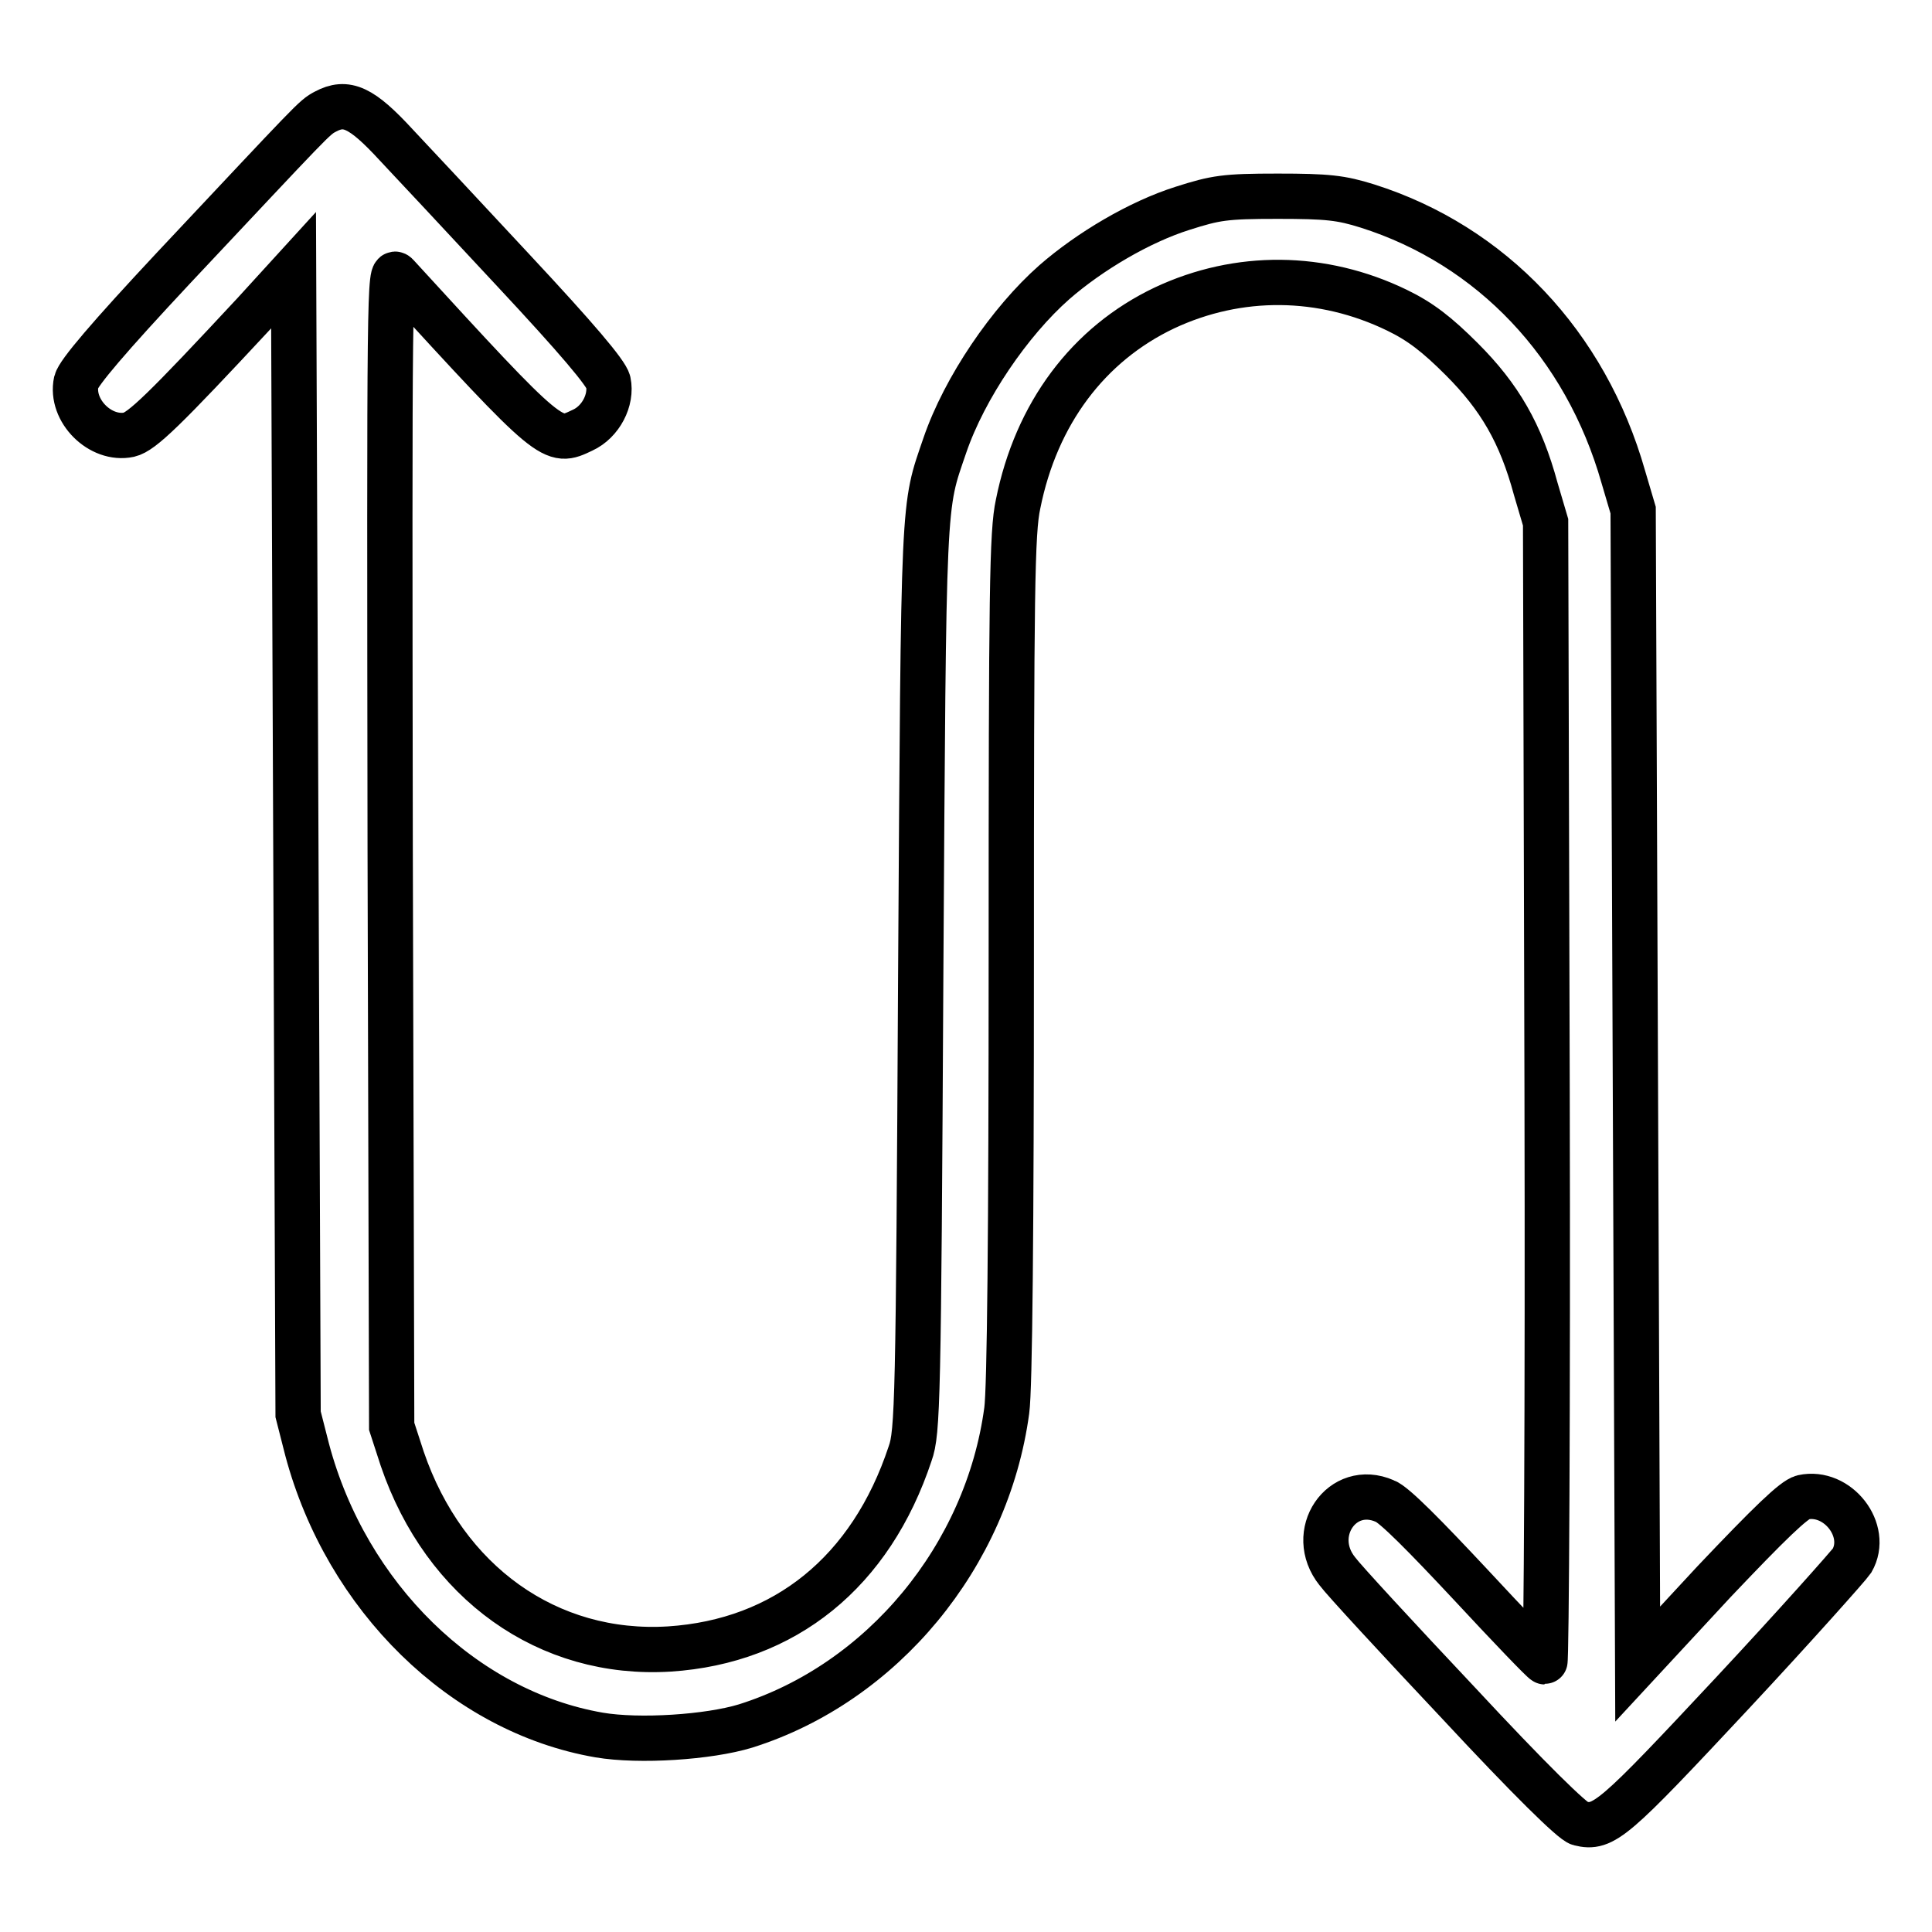 <?xml version="1.0" encoding="utf-8"?>
<!-- Svg Vector Icons : http://www.onlinewebfonts.com/icon -->
<!DOCTYPE svg PUBLIC "-//W3C//DTD SVG 1.1//EN" "http://www.w3.org/Graphics/SVG/1.1/DTD/svg11.dtd">
<svg version="1.1" xmlns="http://www.w3.org/2000/svg" xmlns:xlink="http://www.w3.org/1999/xlink" x="0px" y="0px" viewBox="0 0 256 256" enable-background="new 0 0 256 256" xml:space="preserve">
<g><g><g><path stroke-width="6" fill-opacity="0" stroke="#000000"  d="M43.1,14.8c-1.5,0.8-1.4,0.8-20.1,20.7c-8.6,9.2-12.6,13.9-12.9,15.1c-0.8,3.8,3.2,7.8,7,7c1.7-0.4,4.7-3.3,16.6-16.1l5.2-5.7l0.3,75.8l0.3,75.8l1.2,4.7c5.2,19.5,20.7,34.7,38.7,37.8c5.3,0.9,14.5,0.3,19.4-1.2c18.1-5.7,32-22.5,34.6-41.8c0.4-2.8,0.6-24,0.6-60.1c0-48.6,0.1-56.3,0.9-60c2.4-12,9.3-21.2,19.4-26c9.8-4.6,20.9-4.5,30.8,0.3c3.1,1.5,5.3,3.2,8.6,6.5c5,5,7.8,9.8,9.8,17.2l1.3,4.4l0.2,75.5c0.1,41.6-0.1,75.6-0.3,75.5c-0.2,0-4.7-4.7-9.9-10.3c-5.8-6.2-10.1-10.6-11.3-11c-5.7-2.5-10.3,4.3-6.3,9.3c0.8,1.1,8,8.9,16.1,17.5c9.3,10,15.1,15.7,16,15.9c3.2,0.8,4.5-0.4,20.2-17.2c8.4-9,15.5-17,15.9-17.6c2.3-4-1.9-9.4-6.5-8.4c-1.2,0.3-4.4,3.4-11.8,11.2L217,220.5l-0.3-76.5l-0.3-76.4l-1.3-4.4c-5-17.6-17.5-30.7-33.9-35.9c-3.5-1.1-5.3-1.3-11.9-1.3c-7,0-8.2,0.2-12.6,1.6c-5.7,1.8-12.3,5.7-17,9.8c-5.9,5.2-11.9,14-14.5,21.6c-2.9,8.5-2.8,5.8-3.2,70.4c-0.3,56.3-0.4,60.4-1.4,63.2c-5.2,15.7-16.6,24.9-31.9,25.9c-16.1,1-29.8-8.8-35.4-25.2l-1.4-4.3l-0.2-76.8c-0.1-74.8-0.1-76.8,0.9-75.7C73.3,59.1,73.2,58.9,77.2,57c2.4-1.1,3.9-4,3.4-6.4c-0.3-1.2-4.2-5.8-12.6-14.8c-6.7-7.2-13.7-14.7-15.5-16.6C47.9,14.2,45.9,13.3,43.1,14.8z"/></g></g></g>
</svg>